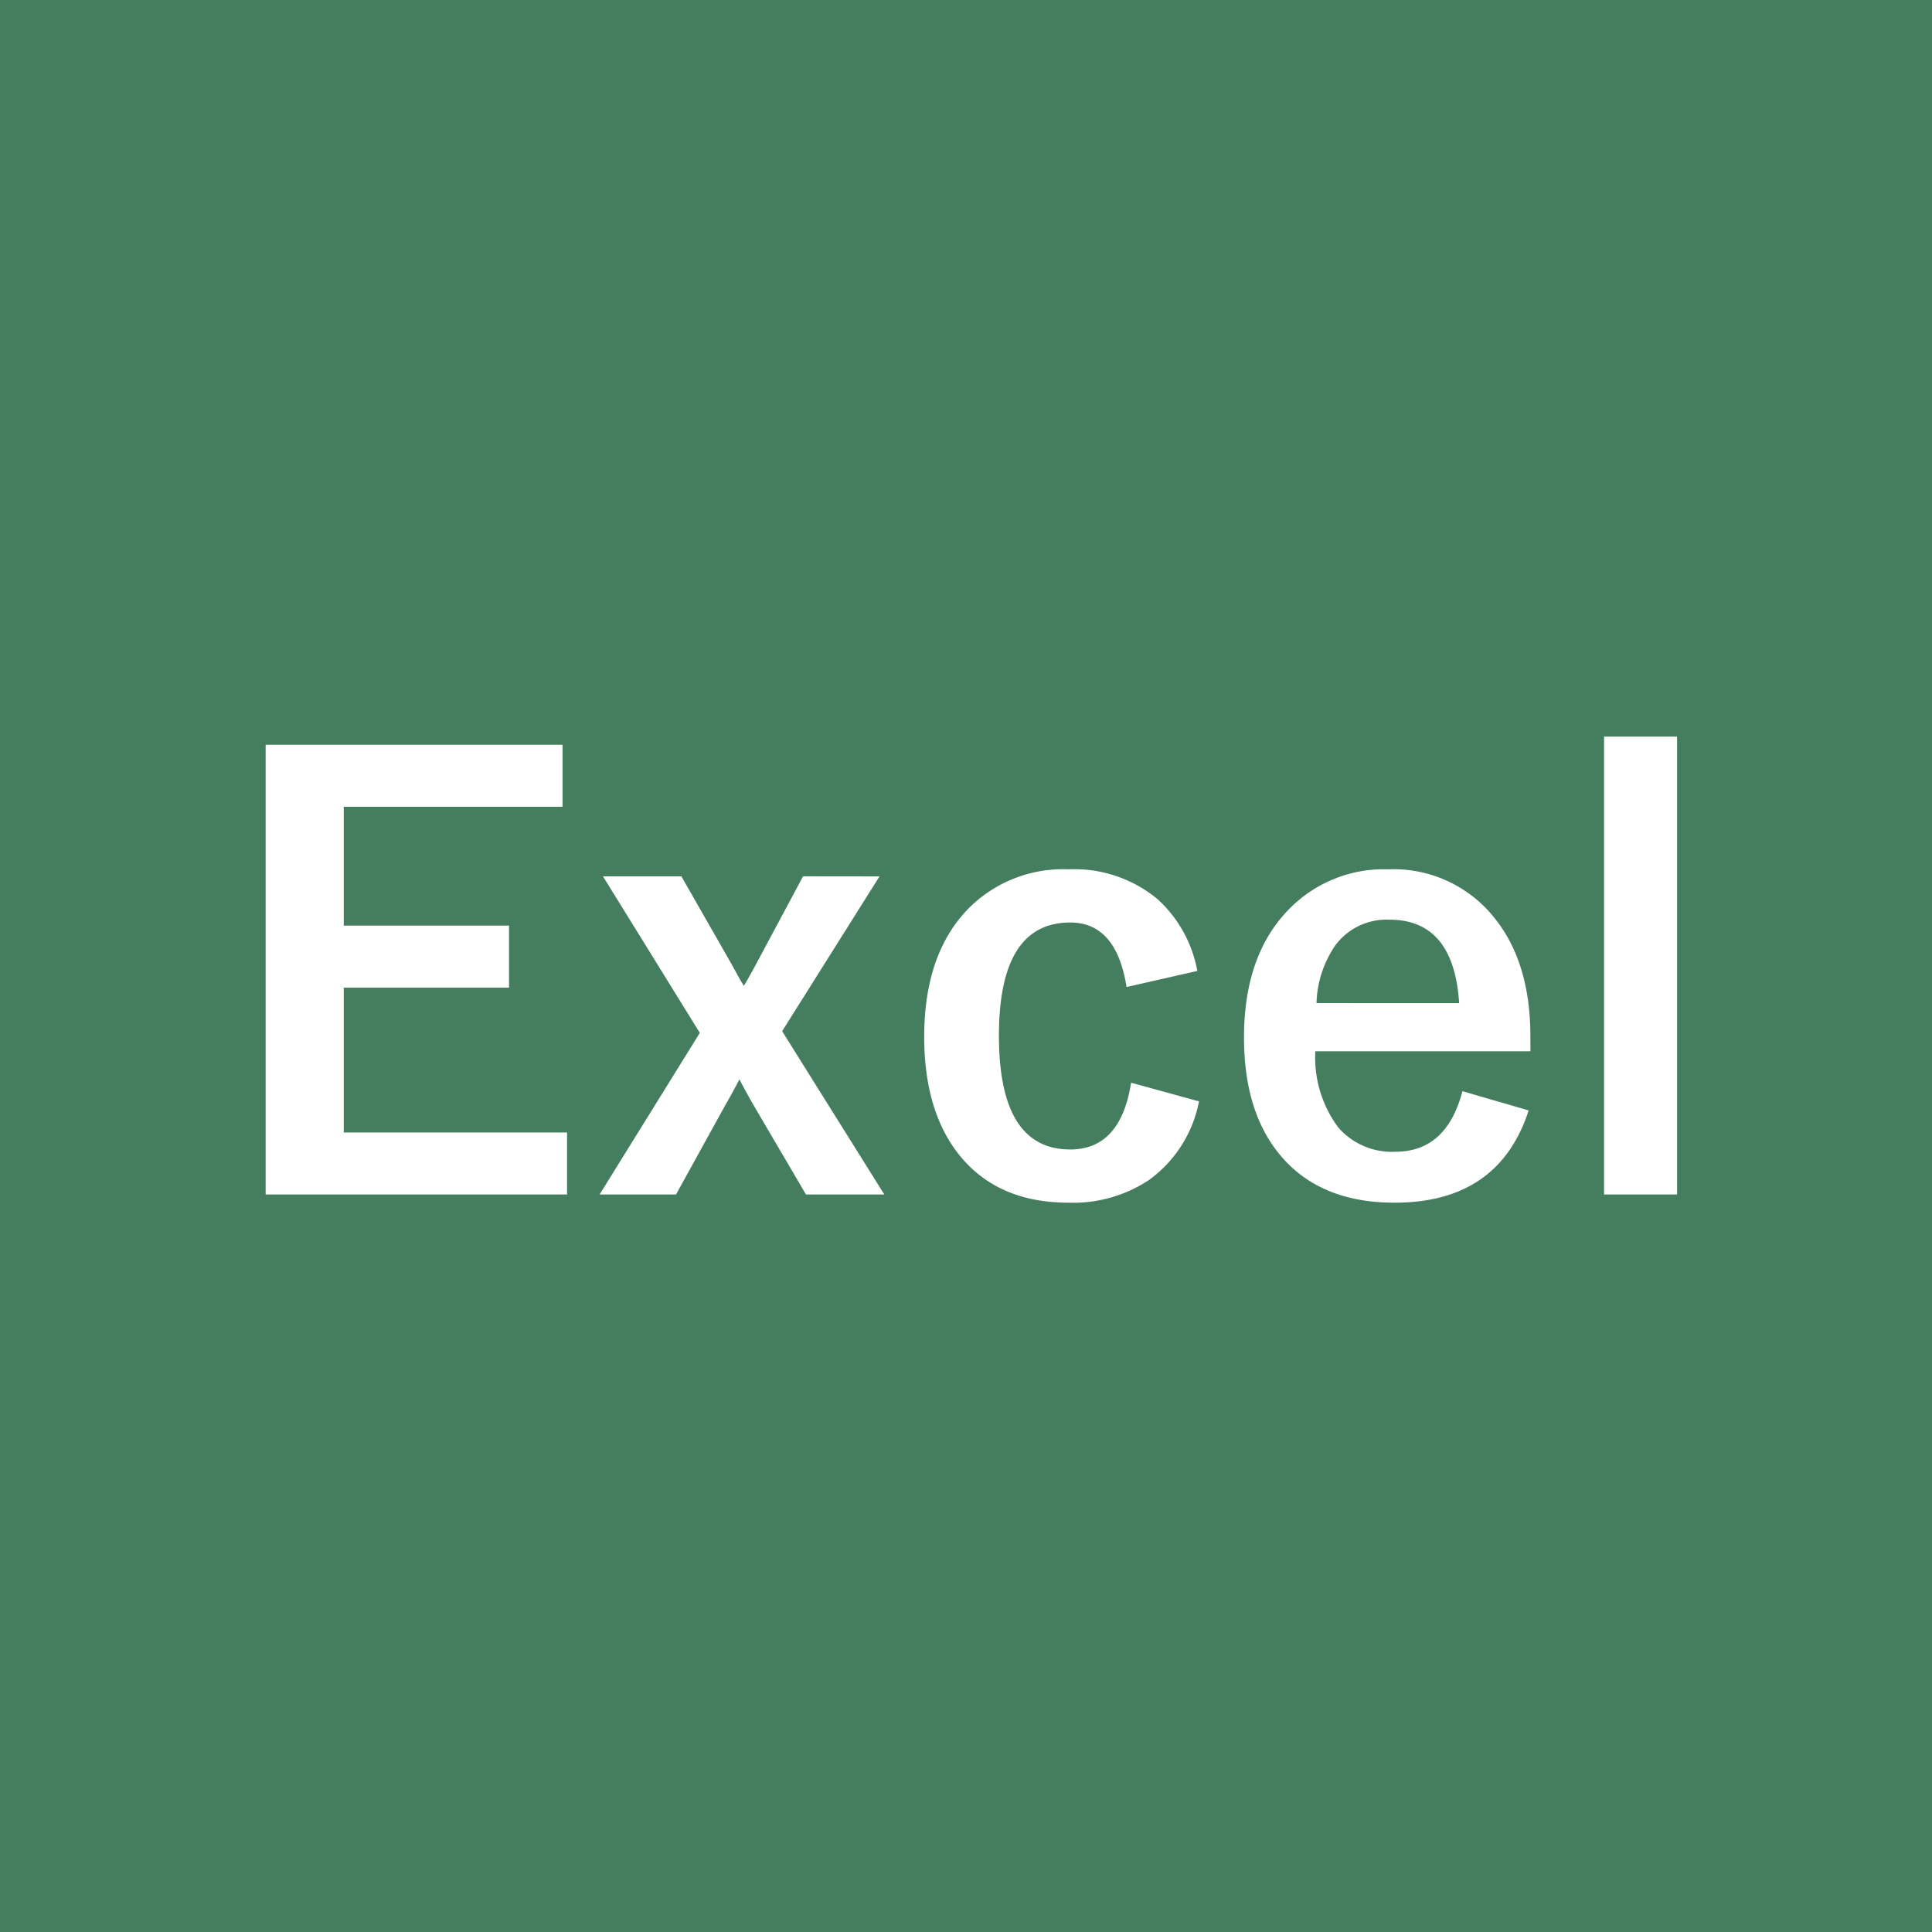 <svg xmlns="http://www.w3.org/2000/svg" width="160" height="160" viewBox="0 0 160 160">
  <g id="excel" transform="translate(-2454 -907)">
    <rect id="長方形_364" data-name="長方形 364" width="160" height="160" transform="translate(2454 907)" fill="#457e5f"/>
    <path id="パス_7466" data-name="パス 7466" d="M29.039-37.148v5.133H10.922v9.844H24.609v5.133H10.922v12H29.414V.094H4.453V-37.148Zm26.25,10.9L47.227-13.43,55.688.094H49.2l-4.359-7.43Q44.063-8.7,43.688-9.445q-.539,1.055-1.125,2.063L38.438.094H32.109l8.3-13.383L32.391-26.25h6.492L42.914-19.2q.164.281.609,1.1.3.563.539.914.773-1.336,1.148-2.062l3.75-7.008Zm26.32,7.828L75.75-17.086q-.844-5.344-4.664-5.344-5.906,0-5.906,9.375,0,9.422,5.906,9.422,4.172,0,5.039-5.531L81.75-7.617A10.483,10.483,0,0,1,77.6-1.1,11.373,11.373,0,0,1,70.945.773q-6,0-9.187-4.125-2.766-3.609-2.766-9.609,0-6.867,3.656-10.617a11.044,11.044,0,0,1,8.3-3.258,10.8,10.8,0,0,1,7.383,2.484A10.608,10.608,0,0,1,81.609-18.422ZM109.2-11.766H91.383A9.678,9.678,0,0,0,93.3-5.437a5.881,5.881,0,0,0,4.711,1.992q4.242,0,5.555-5.016l5.484,1.594Q106.57.773,97.945.773q-6.3,0-9.586-4.078-2.883-3.562-2.883-9.609,0-6.844,3.75-10.641a10.983,10.983,0,0,1,8.2-3.281,10.668,10.668,0,0,1,8.813,4.055q2.953,3.68,2.953,9.773Zm-5.906-3.984q-.445-6.914-5.766-6.914a5.286,5.286,0,0,0-4.477,2.109,8.866,8.866,0,0,0-1.57,4.8Zm18.047-22.078V.094h-6.047V-37.828Z" transform="translate(2471.547 1005.828)" fill="#fff"/>
  </g>
</svg>
